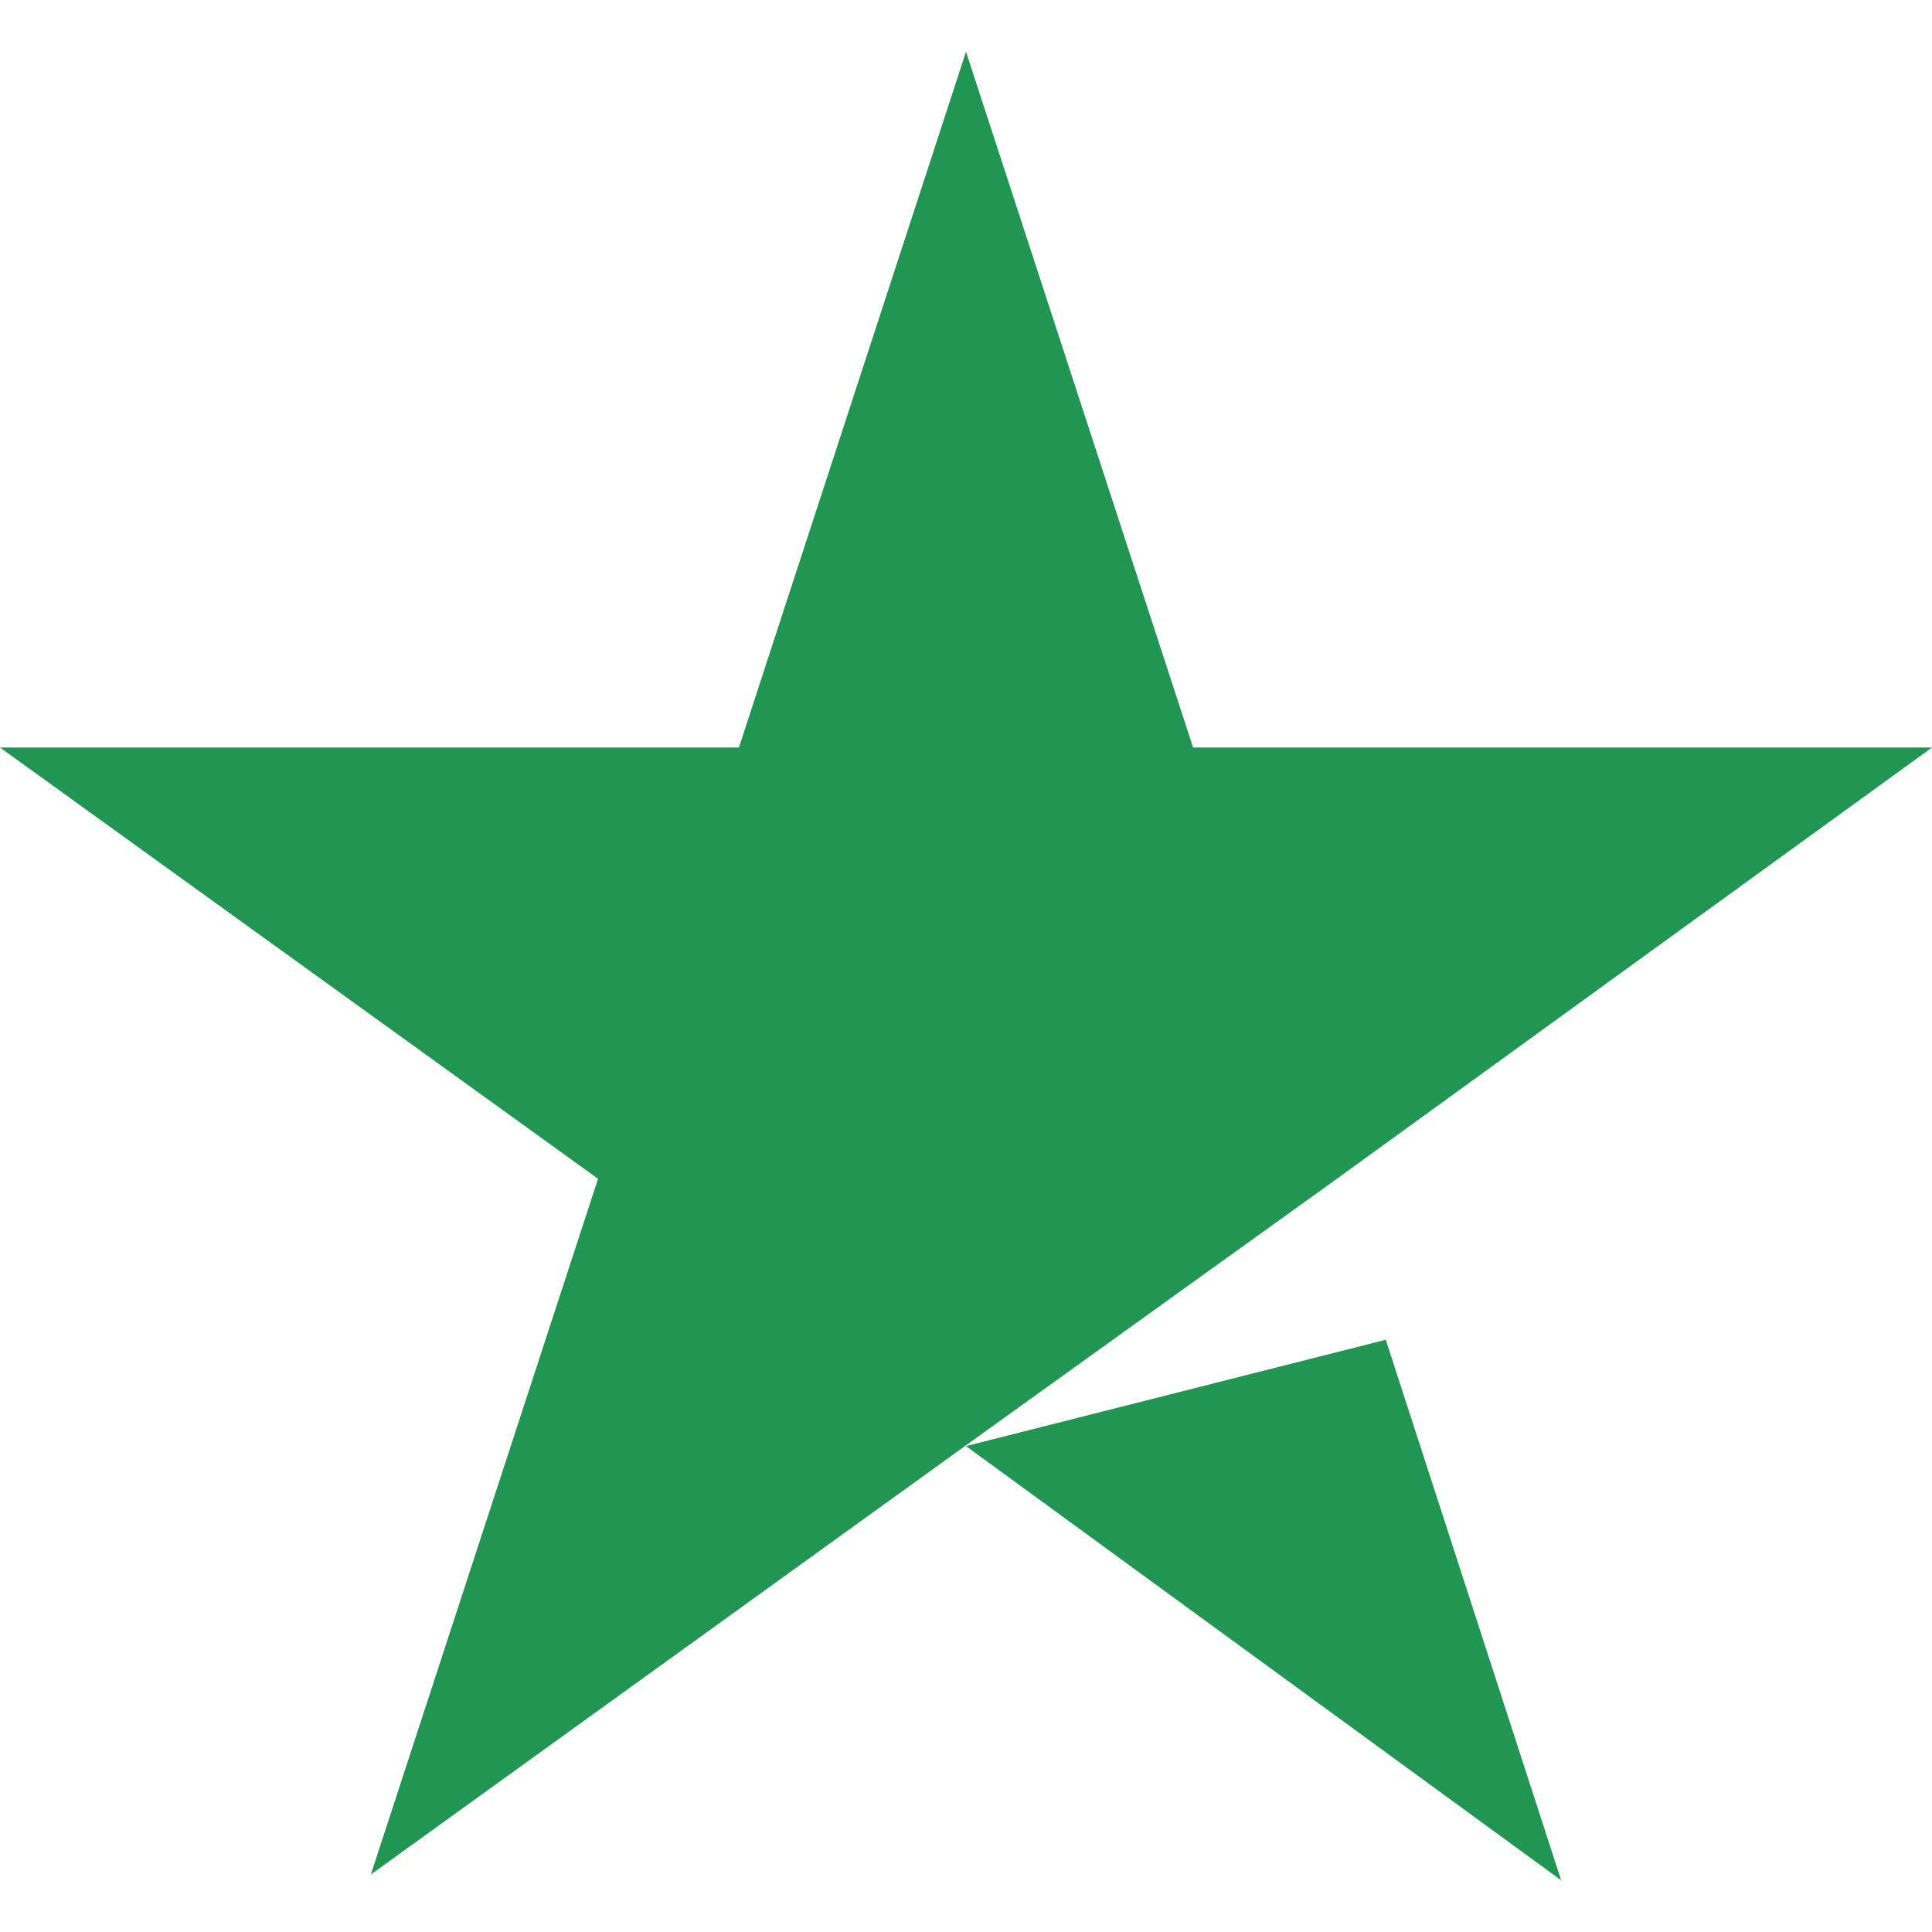 <svg width="22" height="22" viewBox="0 0 22 22" fill="none" xmlns="http://www.w3.org/2000/svg">
<path d="M11 16.467L15.78 15.256L17.777 21.411L11 16.467ZM22 8.512H13.586L11 0.589L8.414 8.512H0L6.81 13.423L4.223 21.345L11.033 16.434L15.223 13.423L22 8.512Z" fill="#219653"/>
</svg>
